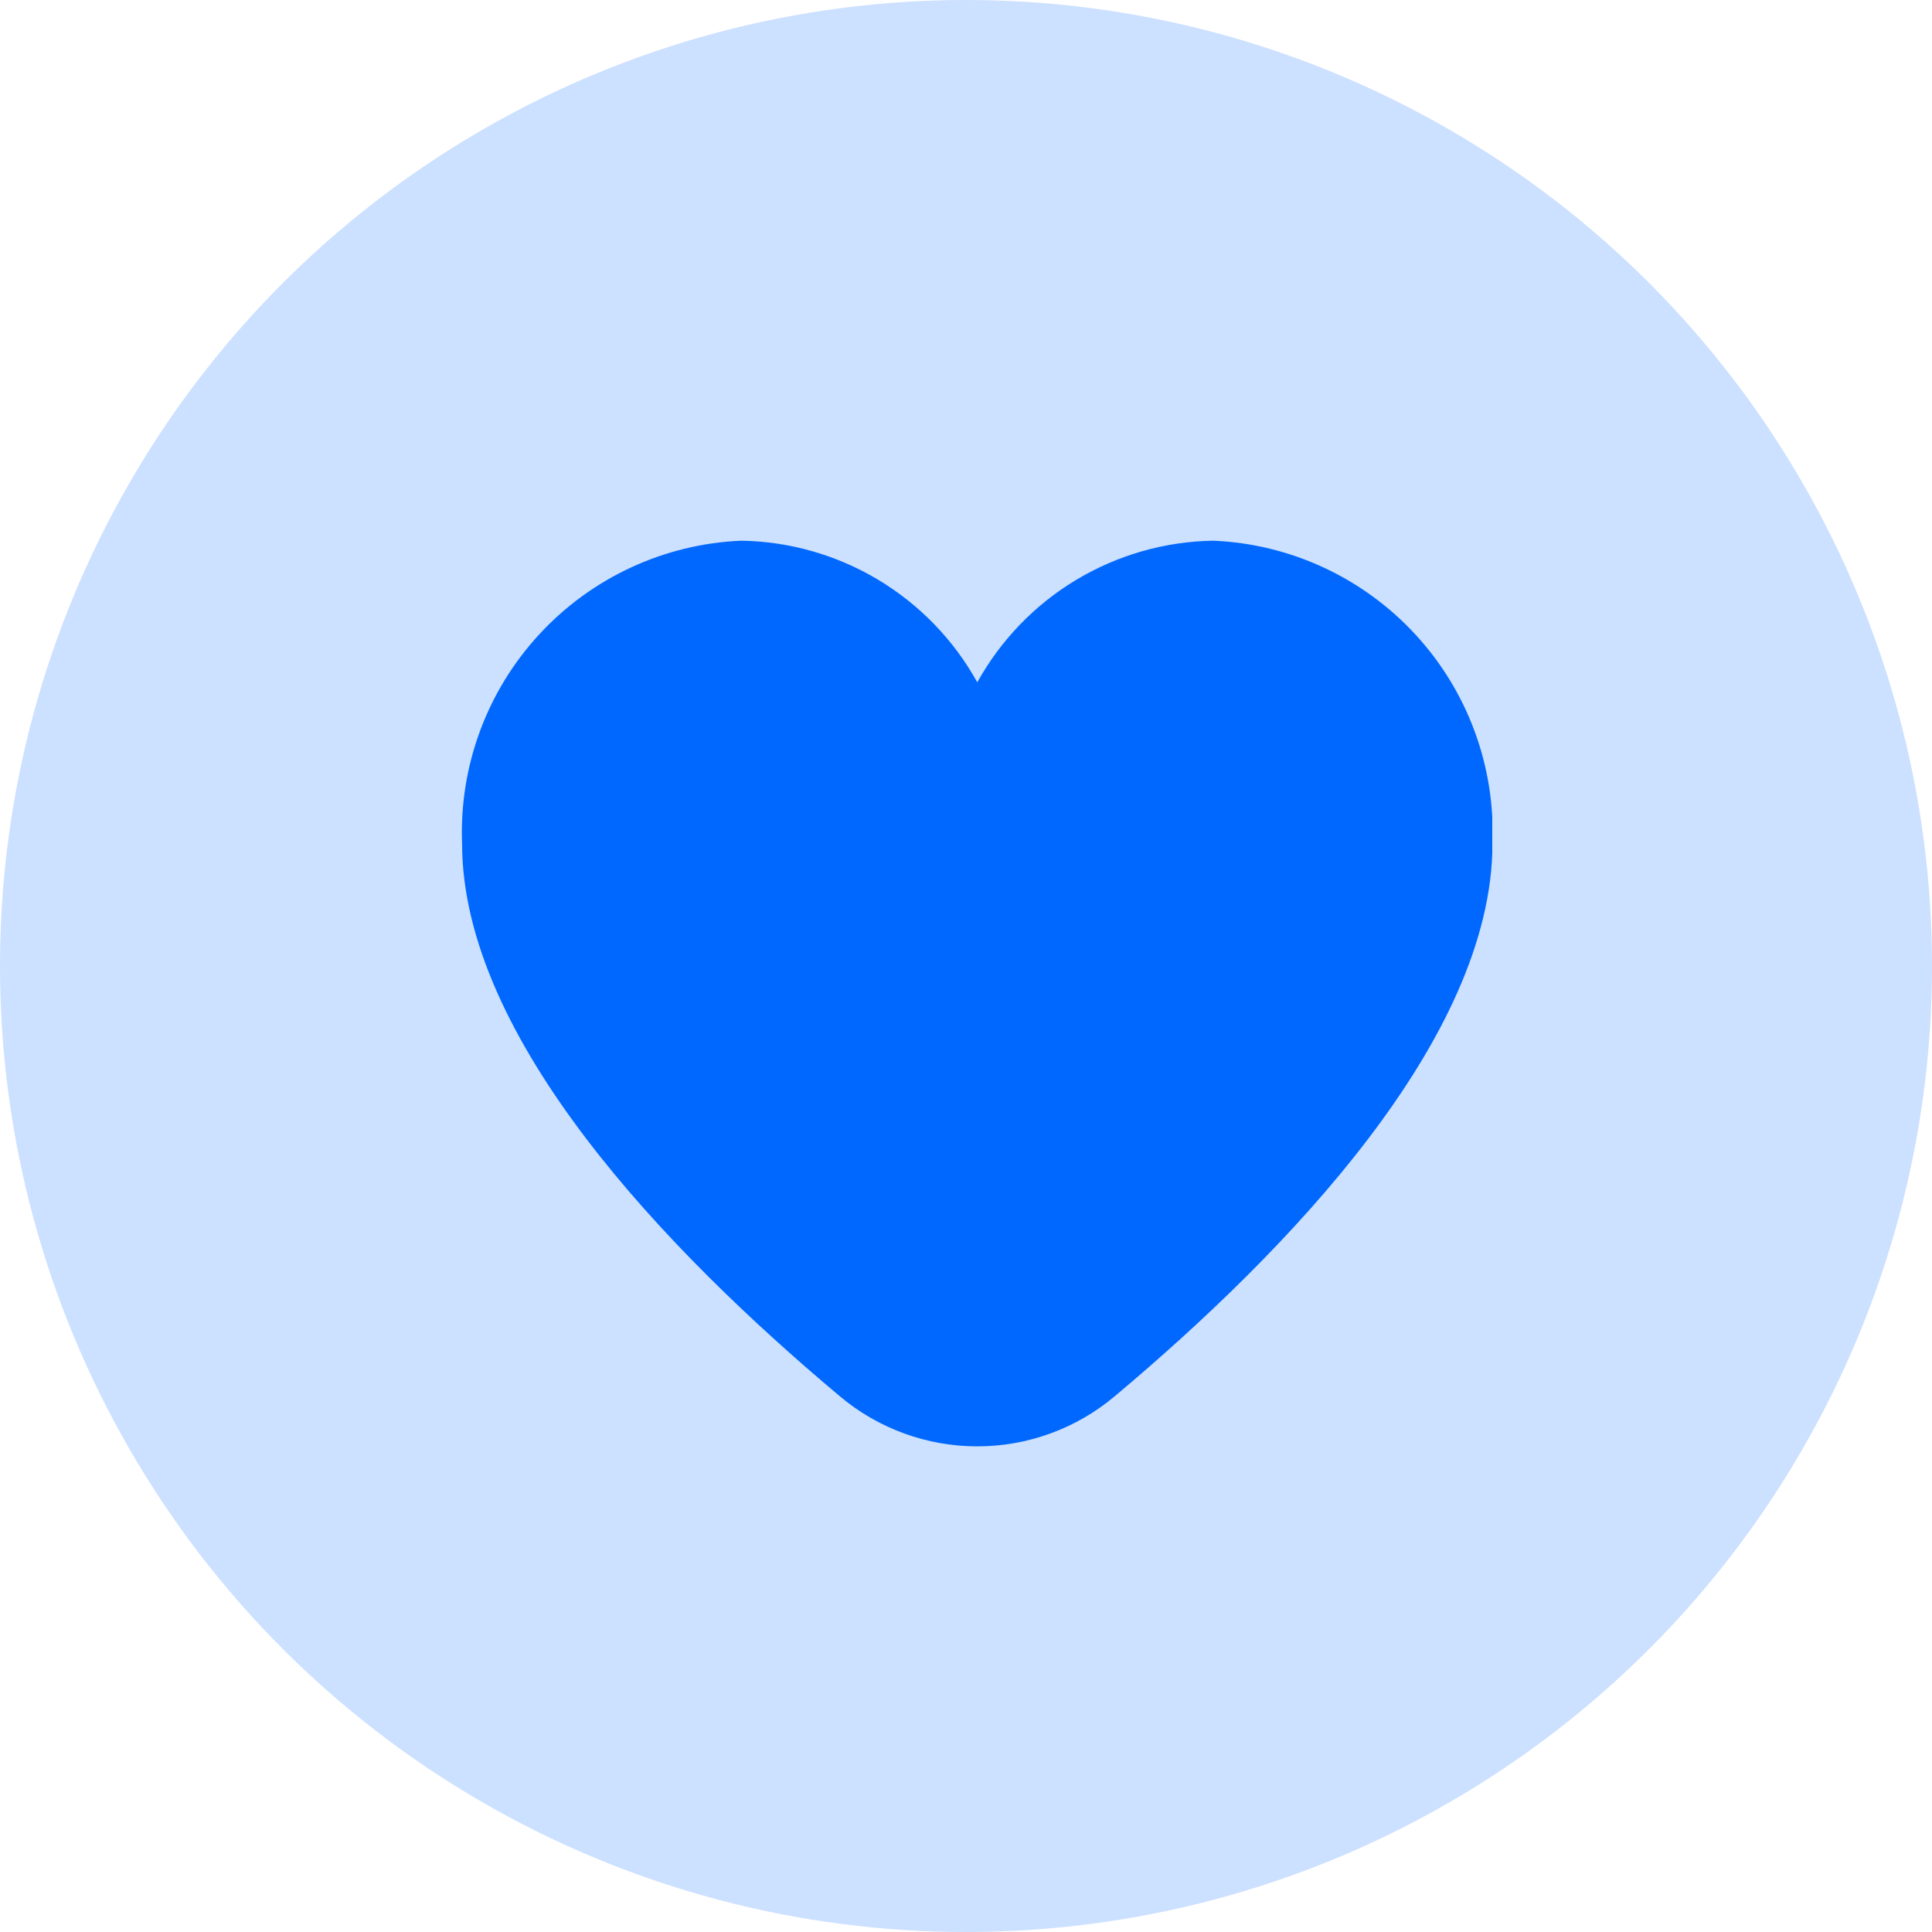 <?xml version="1.0" encoding="UTF-8"?> <svg xmlns="http://www.w3.org/2000/svg" width="30" height="30" viewBox="0 0 30 30" fill="none"><circle cx="15" cy="15" r="15" fill="#0068FF" fill-opacity="0.2"></circle><g clip-path="url(#clip0_9166_8137)"><path d="M18.842 8.396C18.091 8.407 17.357 8.617 16.713 9.003C16.069 9.389 15.539 9.939 15.175 10.595C14.812 9.939 14.281 9.389 13.637 9.003C12.993 8.617 12.259 8.407 11.508 8.396C10.312 8.447 9.184 8.971 8.372 9.852C7.56 10.732 7.13 11.899 7.175 13.095C7.175 16.127 10.366 19.438 13.042 21.682C13.639 22.184 14.395 22.459 15.175 22.459C15.956 22.459 16.711 22.184 17.308 21.682C19.984 19.438 23.175 16.127 23.175 13.095C23.22 11.899 22.79 10.732 21.978 9.852C21.166 8.971 20.038 8.447 18.842 8.396Z" fill="#0068FF"></path></g><defs><clipPath id="clip0_9166_8137"><rect width="16" height="16" fill="white" transform="translate(7.172 7.117)"></rect></clipPath></defs></svg> 